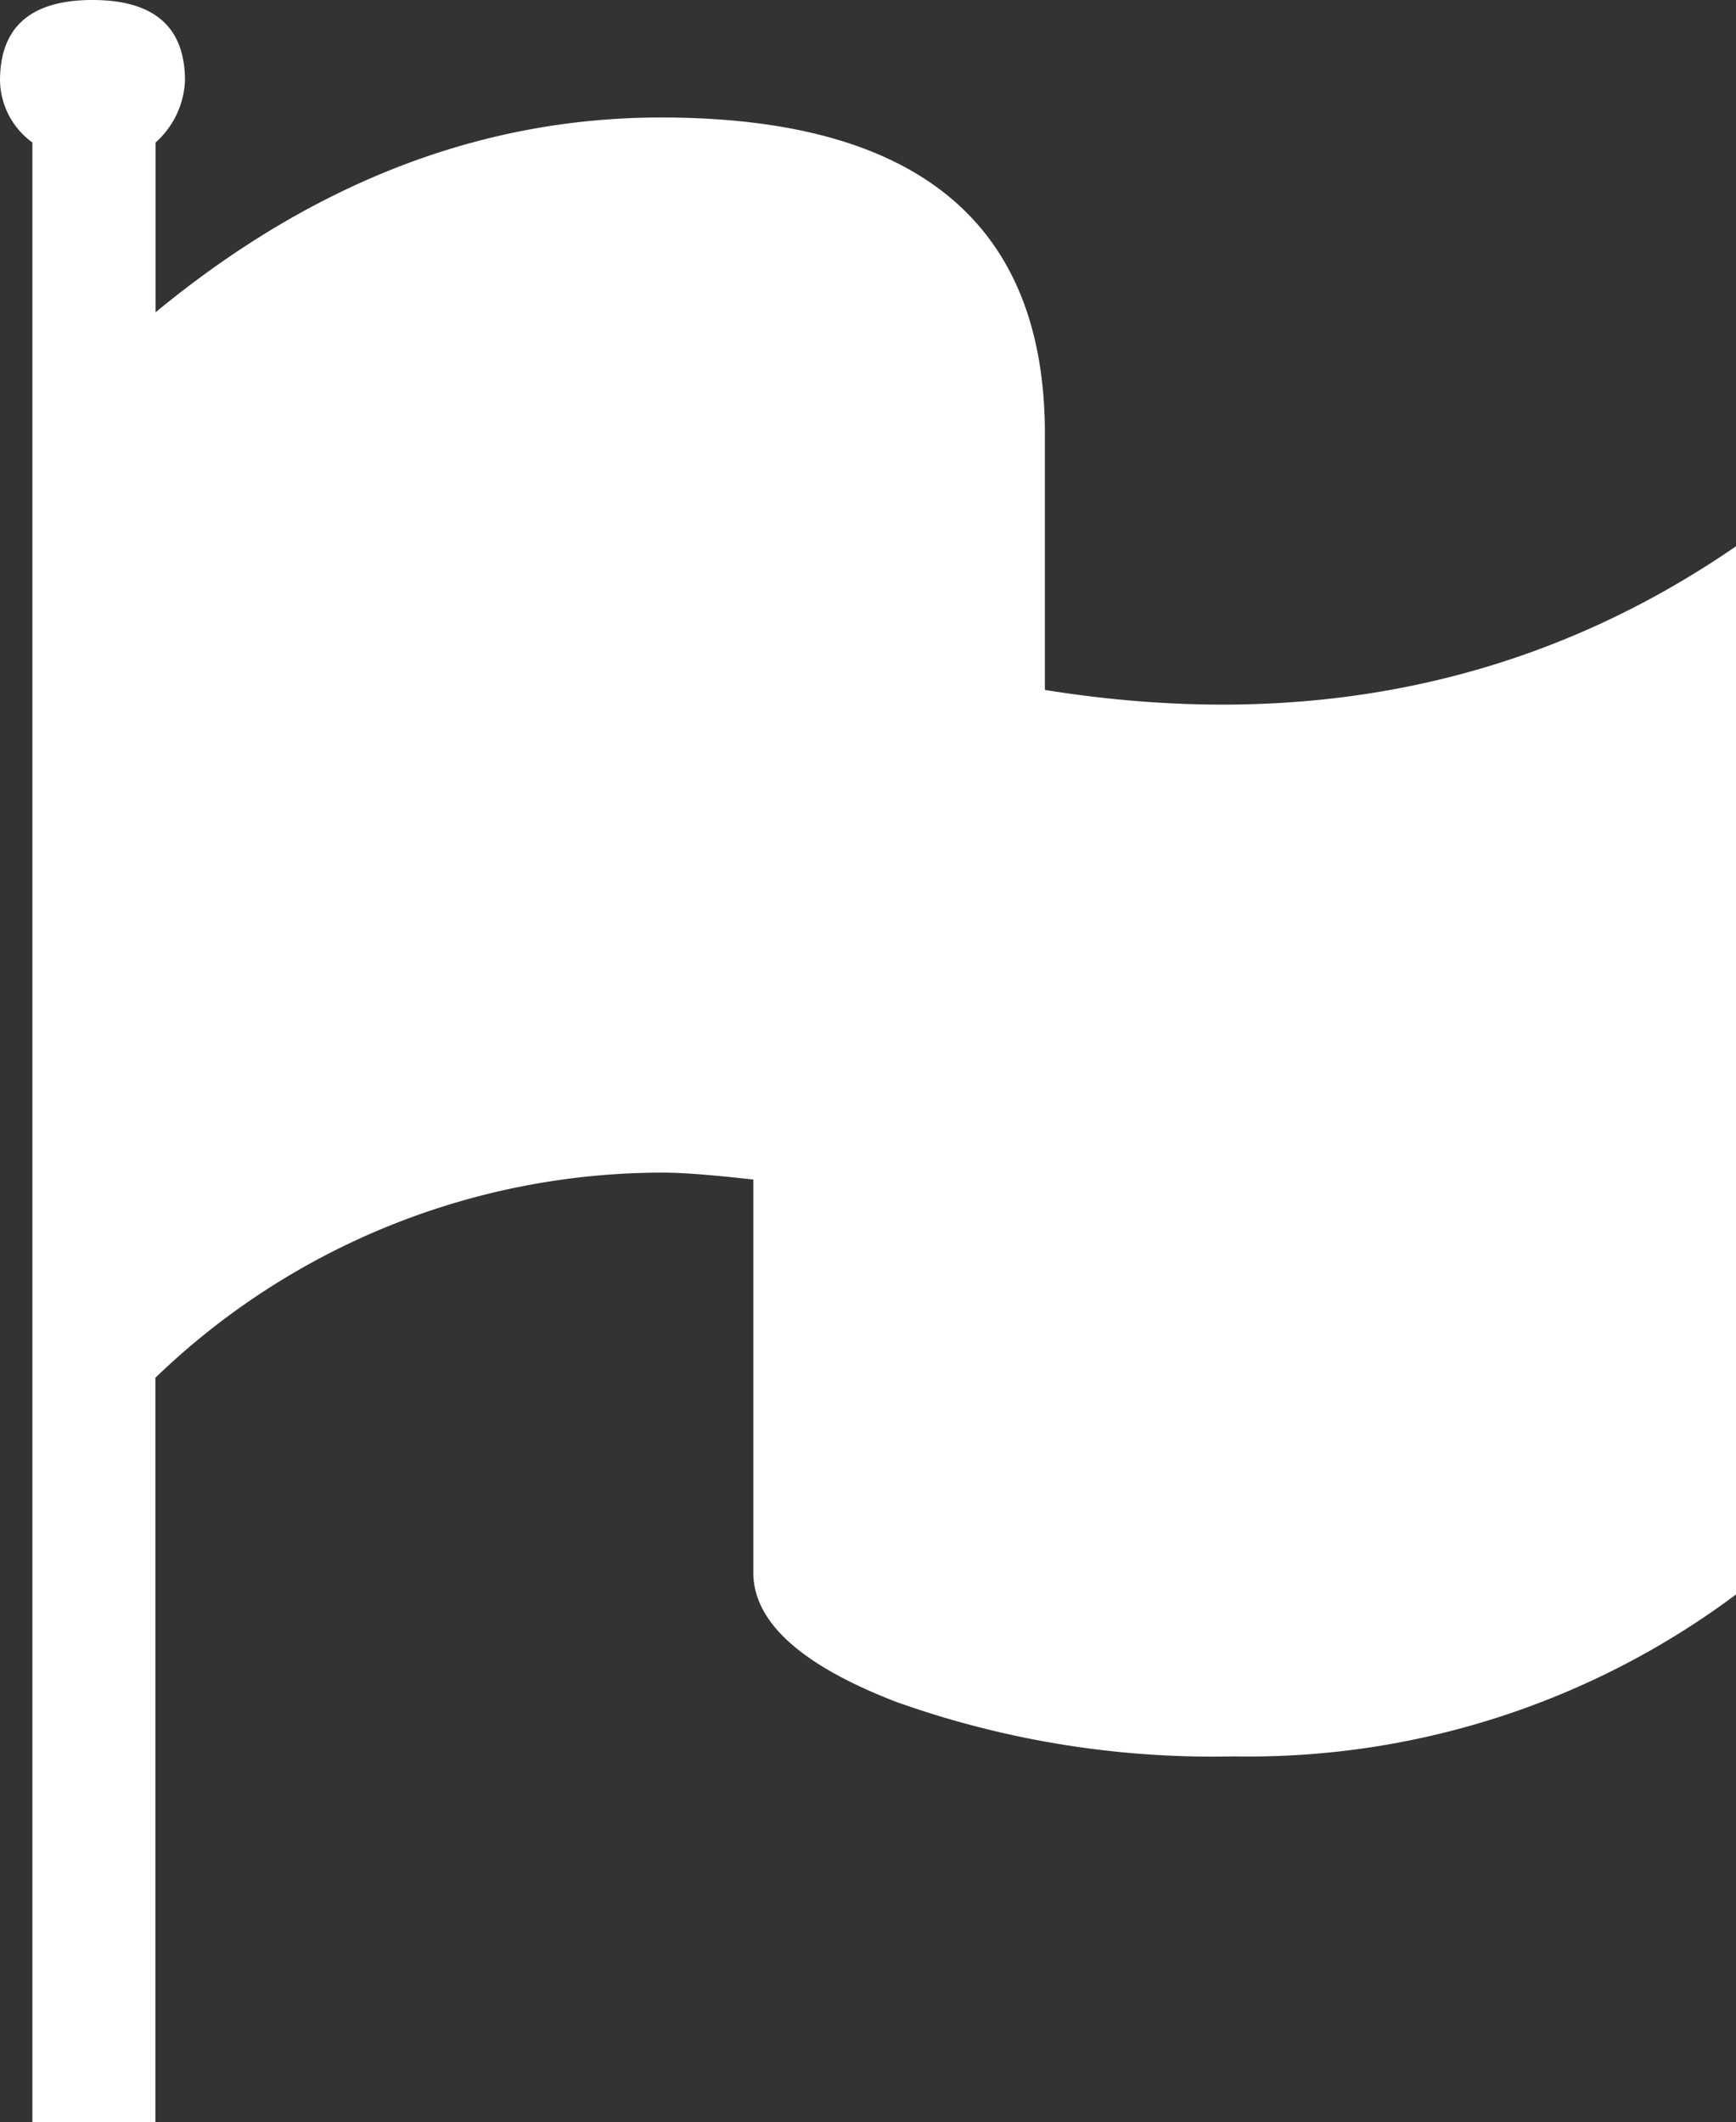 <?xml version="1.0" encoding="UTF-8"?> <svg xmlns="http://www.w3.org/2000/svg" viewBox="0 0 75.08 91.76"><rect x="0" y="0" width="75.08" height="91.76" fill="#333333" stroke="none"/> <defs> <style>.cls-1{fill:#fff;}</style> </defs> <title>flag</title> <g id="Слой_2" data-name="Слой 2"> <g id="Слой_2-2" data-name="Слой 2"> <path class="cls-1" d="M1.4,91.76V6.16A3.38,3.38,0,0,1,0,3.49Q0,0,4,0T8,3.49A3.79,3.79,0,0,1,6.73,6.16V13.5Q16.95,5.08,28.59,5.08q16.59,0,16.6,13.66V29.83q16.91,2.72,29.89-6.21V68.94a35.23,35.23,0,0,1-21.71,7,40.75,40.75,0,0,1-14.62-2.36Q32.59,71.2,32.58,68v-17c-1.78-.2-3.07-.3-3.86-.3a31.59,31.59,0,0,0-22,8.87V91.76Z"></path> </g> </g> </svg> 